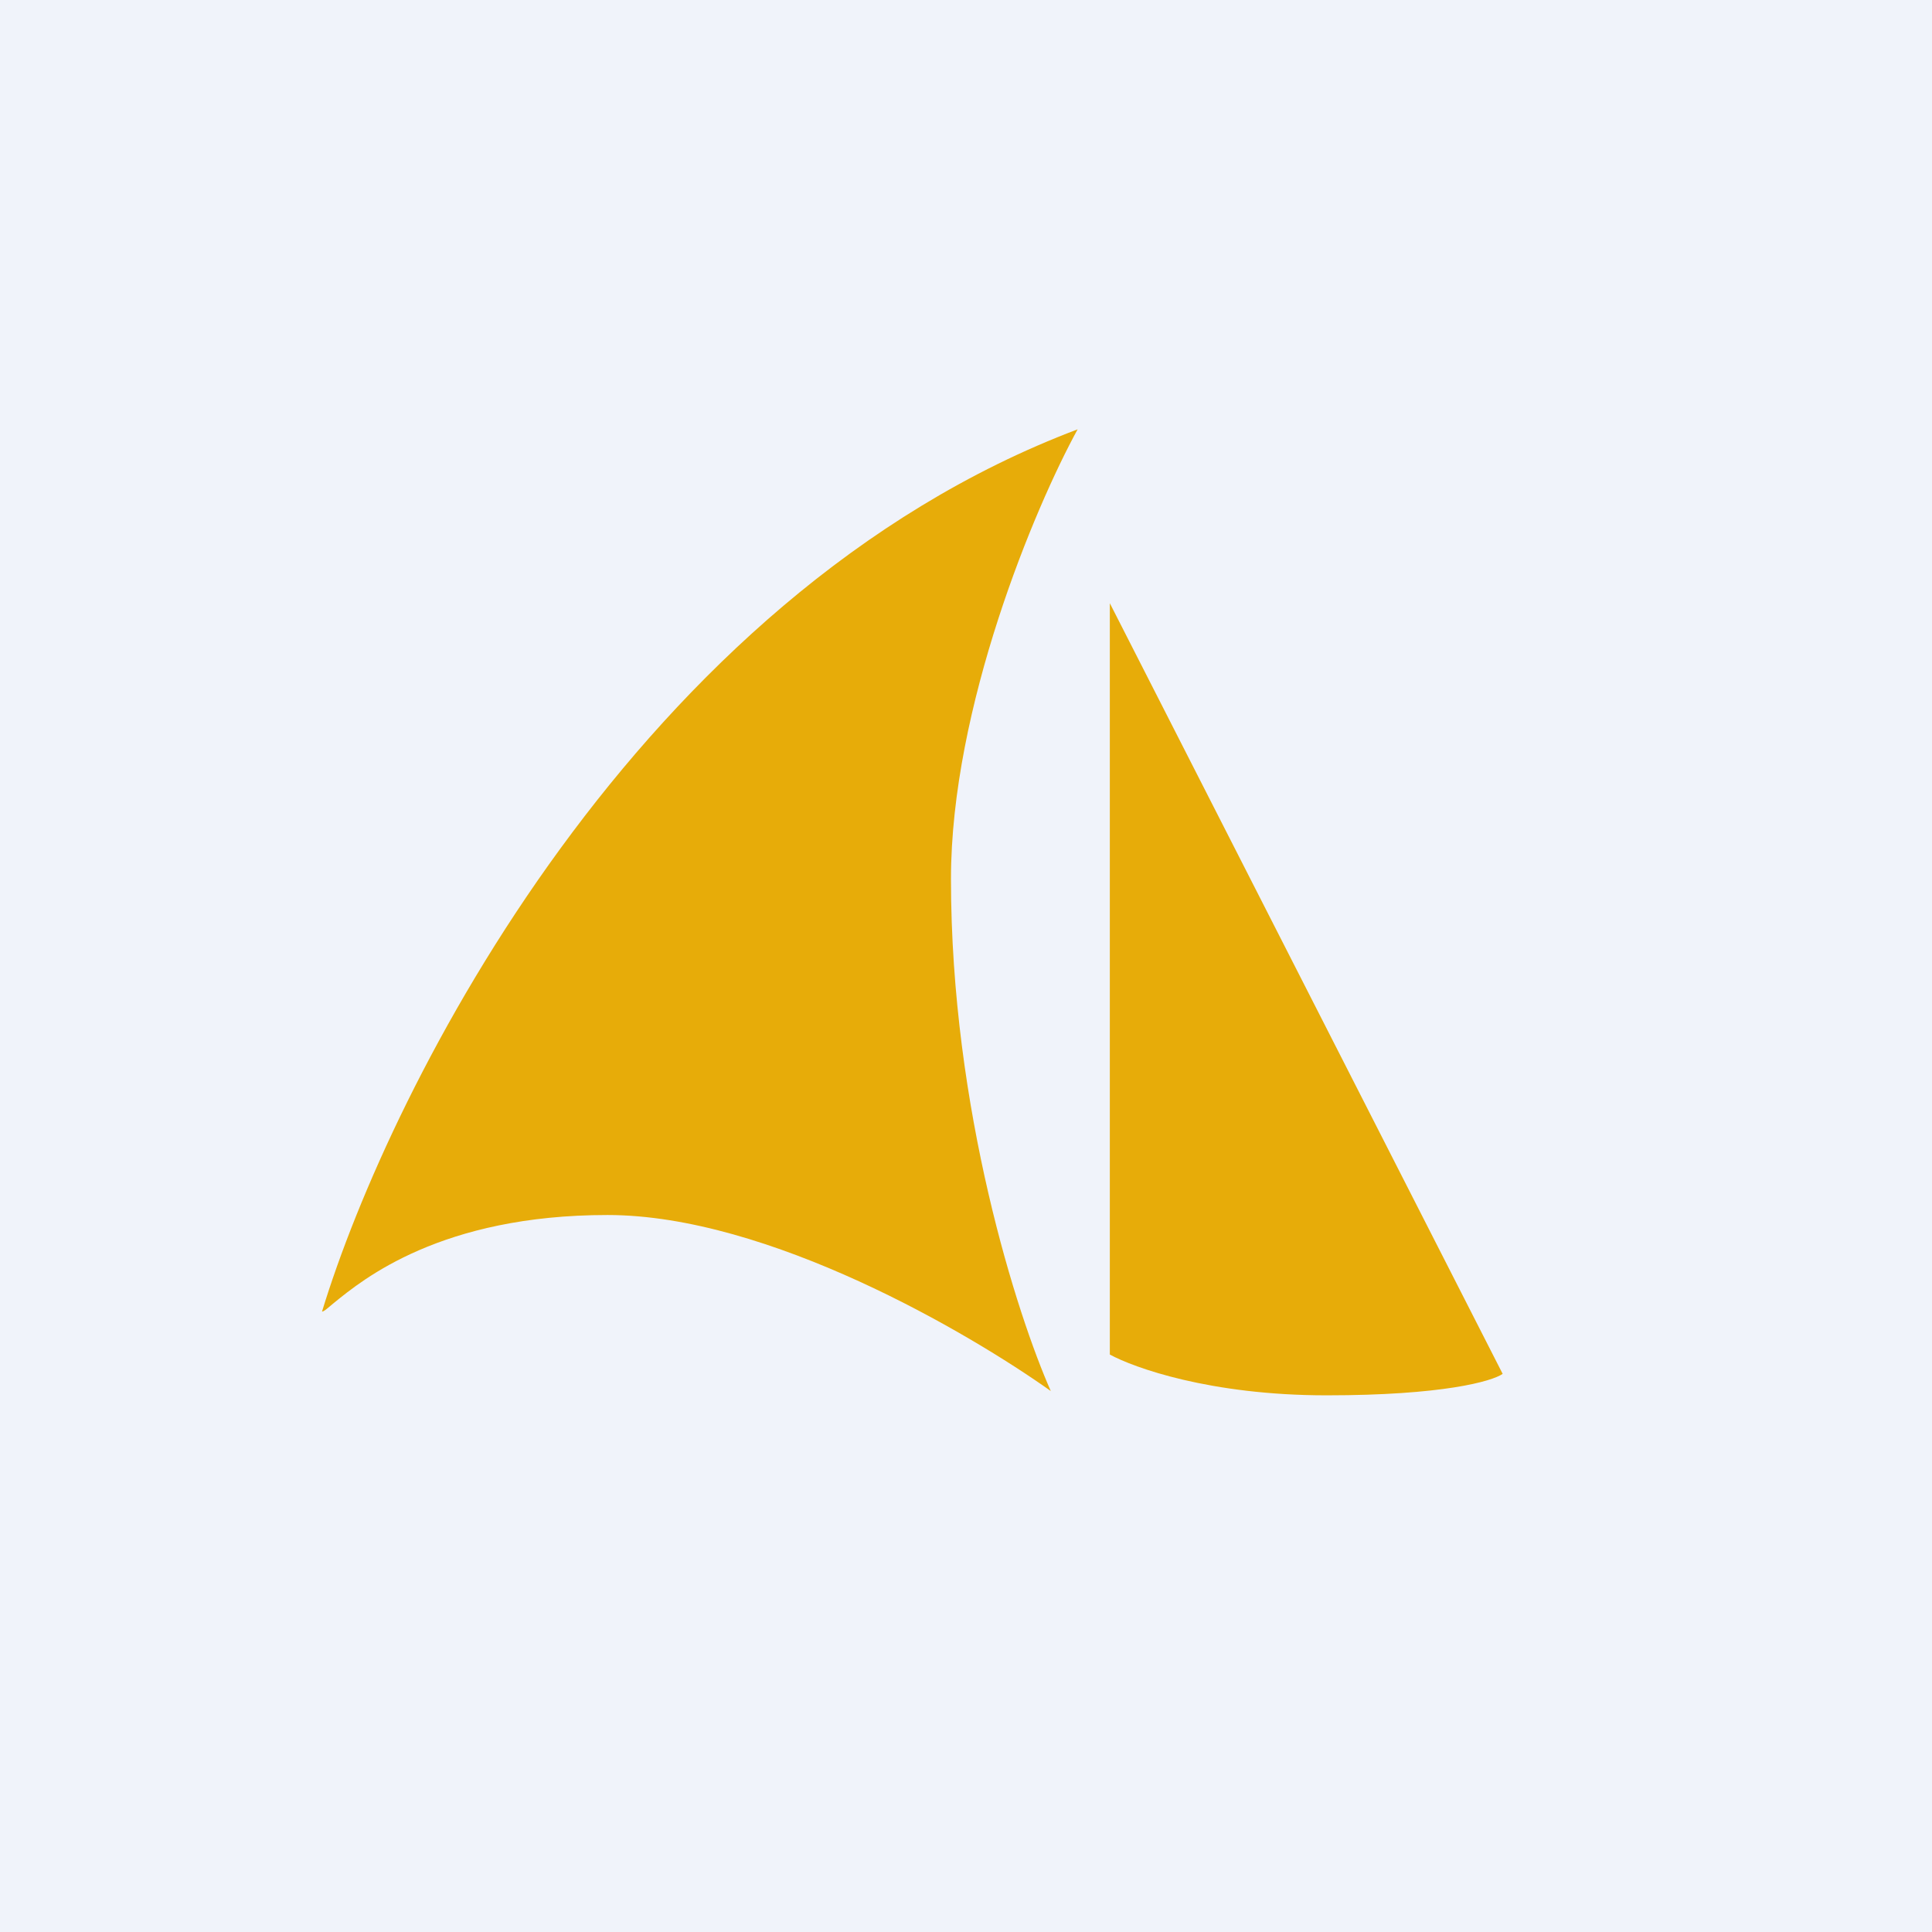 <svg width="18" height="18" viewBox="0 0 18 18" xmlns="http://www.w3.org/2000/svg"><path fill="#F0F3FA" d="M0 0h18v18H0z"/><path d="M3.11 12.14c.27-.22 1-.82 2.55-.82 1.5 0 3.37 1.1 4.13 1.64-.31-.7-.93-2.62-.93-4.77 0-1.6.78-3.46 1.18-4.19-4.1 1.55-6.4 6.12-7.04 8.22.02 0 .06-.04.11-.08Zm7.23-6.52v7c.22.12.93.38 2.02.38 1.08 0 1.54-.13 1.64-.2l-3.66-7.18Z" fill="#E7AC09"/></svg>